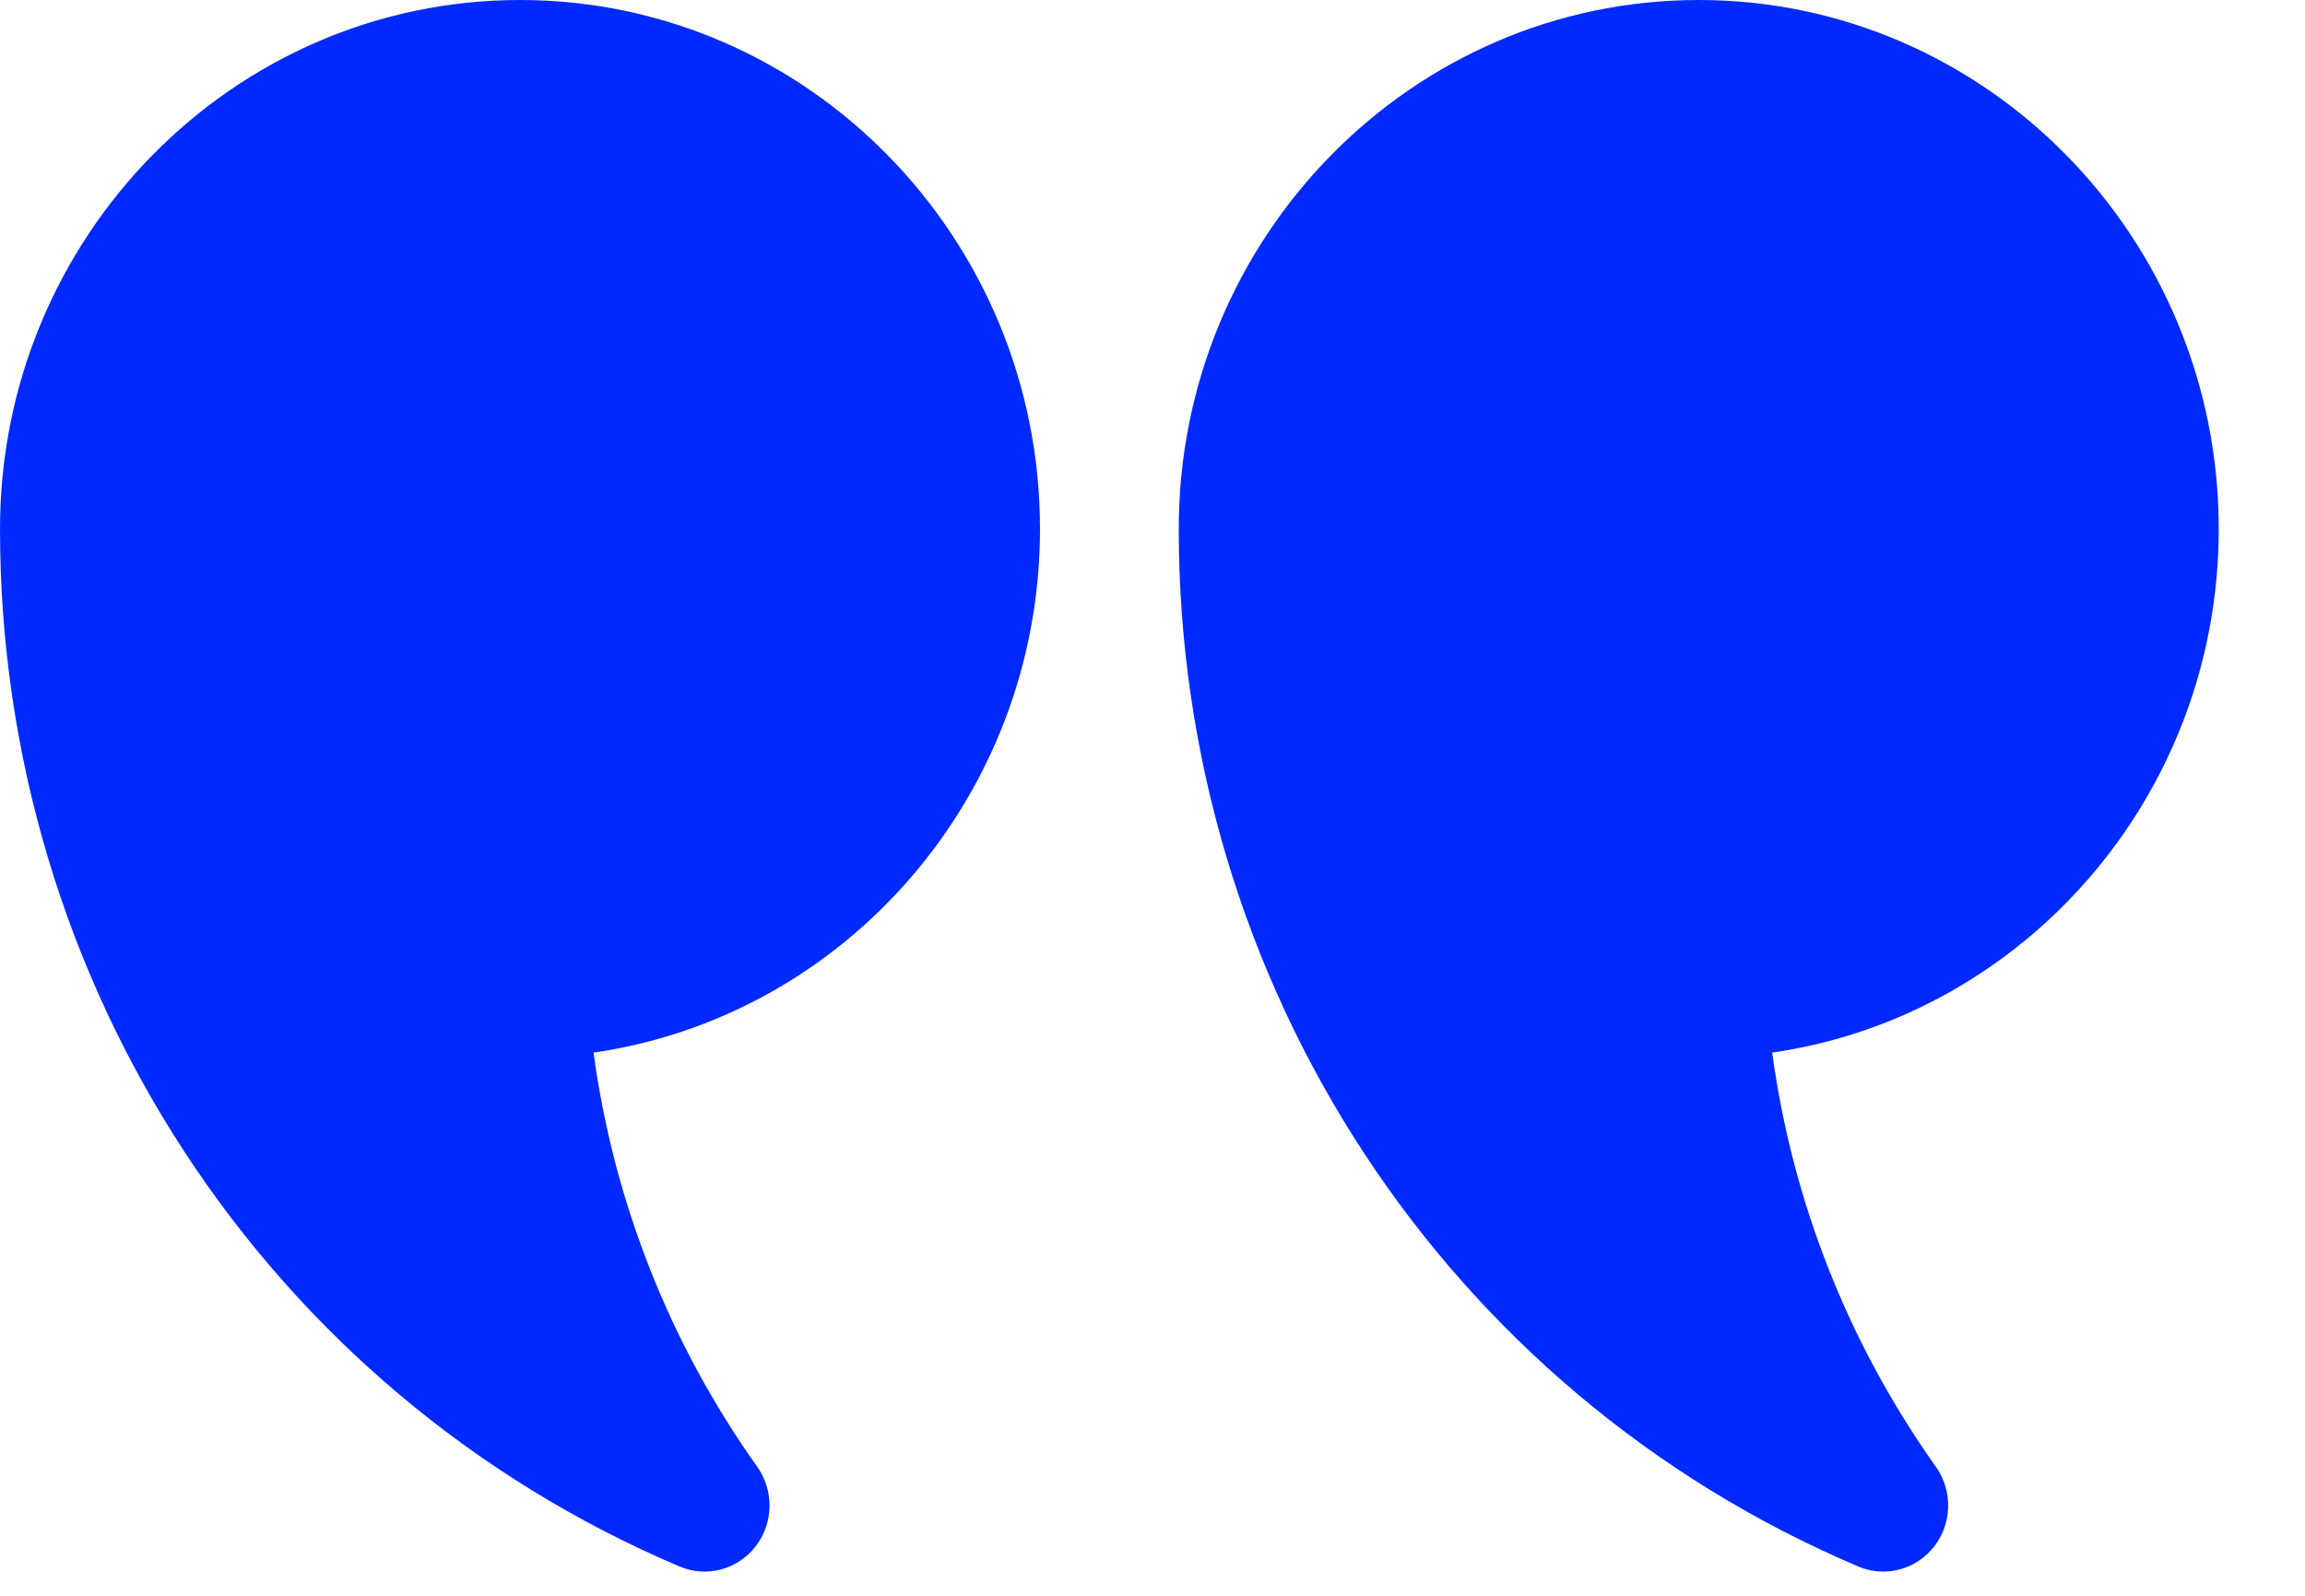 <svg width="26" height="18" viewBox="0 0 26 18" fill="none" xmlns="http://www.w3.org/2000/svg">
<path d="M19.161 0C22.396 0 25.027 2.677 25.027 5.966C25.027 8.97 22.834 11.462 19.99 11.873C20.218 13.556 20.85 15.156 21.836 16.544C22.028 16.815 22.021 17.183 21.816 17.445C21.615 17.703 21.266 17.8 20.96 17.669C16.304 15.692 13.296 11.098 13.296 5.966C13.296 2.677 15.926 0 19.161 0ZM5.866 0C9.101 0 11.731 2.677 11.731 5.966C11.731 8.97 9.539 11.462 6.695 11.873C6.923 13.556 7.554 15.156 8.541 16.544C8.733 16.815 8.726 17.183 8.521 17.445C8.32 17.703 7.971 17.8 7.664 17.669C3.009 15.692 6.48499e-05 11.098 6.48499e-05 5.966C6.48499e-05 2.677 2.631 0 5.866 0Z" fill="#0029FF"/>
</svg>

